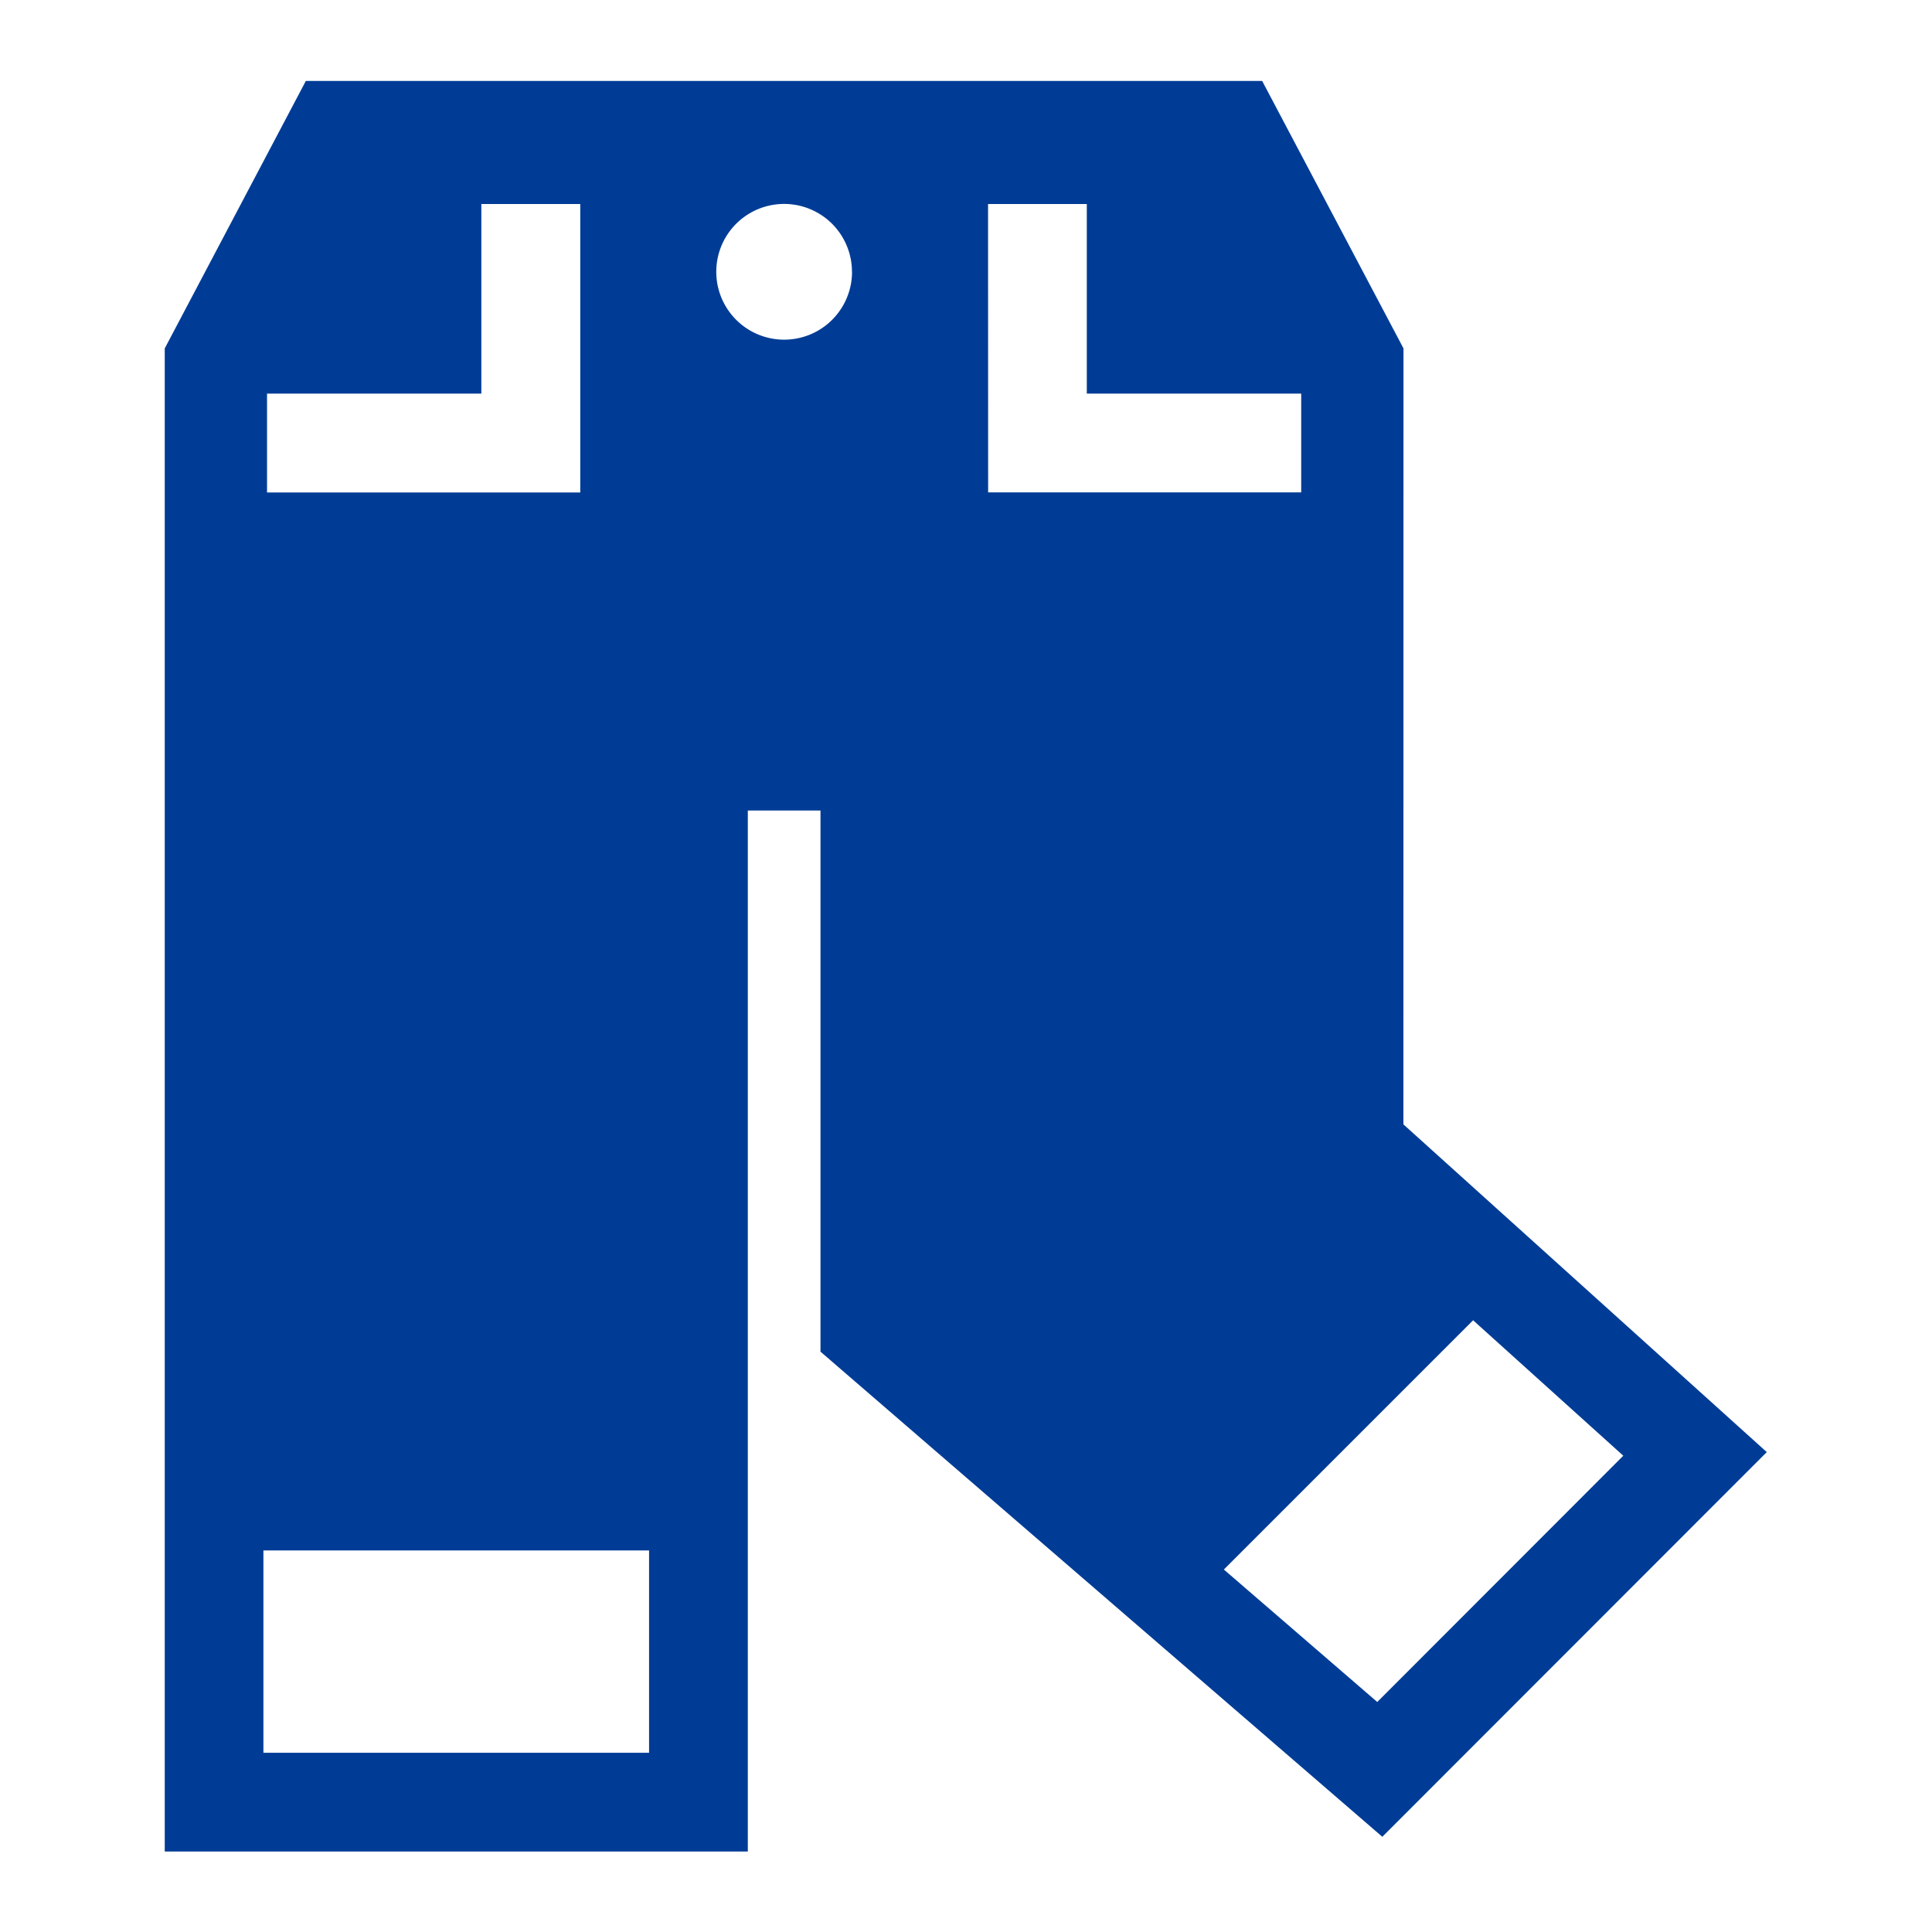 <svg xmlns="http://www.w3.org/2000/svg" width="32" height="32" viewBox="0 0 32 32">
    <defs>
        <clipPath id="a">
            <path d="M0 24h24V0H0z"/>
        </clipPath>
    </defs>
    <g clip-path="url(#a)" transform="matrix(1.333 0 0 -1.333 0 32)">
        <path fill="#003c96" d="M17.113 2.858l-1.906 1.646 3.097 3.097 1.866-1.683zM3.273 4.741h4.792V2.227H3.273zm9.004 16.73h1.227v-2.356h2.664v-1.227h-3.89zm-1.69-.842a.843.843 0 1 0-1.687 0 .843.843 0 0 0 1.686 0m-7.268-1.514h2.663v2.356H7.21v-3.584H3.318zm14.12-9.08l.001 9.642L15.683 23H3.8l-1.753-3.323V1h7.245v12.935h.903V7.211l6.981-6.028 4.777 4.78z"/>
    </g>
</svg>
